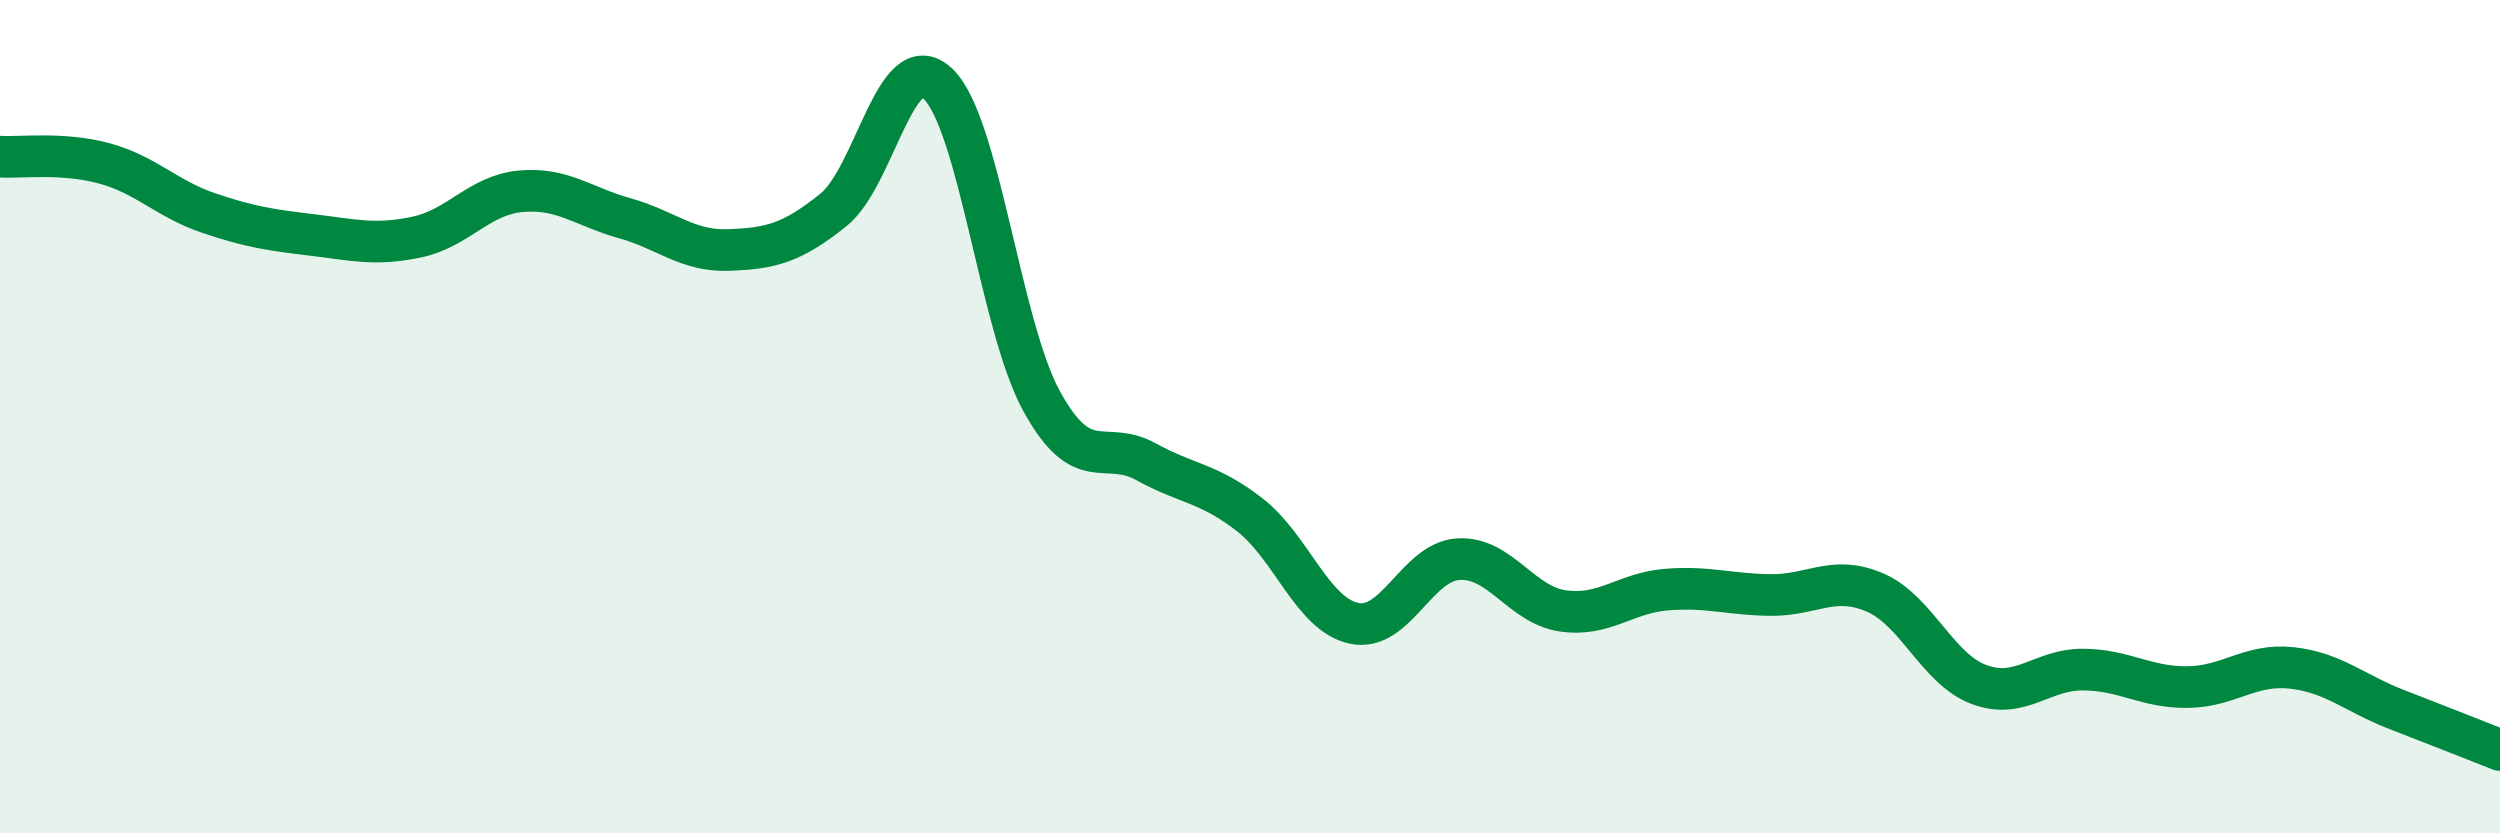 
    <svg width="60" height="20" viewBox="0 0 60 20" xmlns="http://www.w3.org/2000/svg">
      <path
        d="M 0,3.76 C 0.5,3.79 1.5,3.65 2.5,3.92 C 3.5,4.19 4,4.77 5,5.11 C 6,5.45 6.5,5.52 7.5,5.64 C 8.5,5.76 9,5.9 10,5.69 C 11,5.48 11.5,4.68 12.5,4.59 C 13.5,4.5 14,4.96 15,5.24 C 16,5.52 16.5,6.04 17.5,6 C 18.5,5.96 19,5.84 20,5.04 C 21,4.24 21.5,1.08 22.5,2 C 23.5,2.92 24,7.81 25,9.63 C 26,11.45 26.5,10.53 27.5,11.08 C 28.5,11.63 29,11.58 30,12.36 C 31,13.14 31.5,14.75 32.5,14.96 C 33.5,15.17 34,13.48 35,13.42 C 36,13.36 36.5,14.51 37.5,14.66 C 38.5,14.81 39,14.23 40,14.15 C 41,14.07 41.5,14.27 42.5,14.28 C 43.5,14.29 44,13.79 45,14.22 C 46,14.65 46.5,16.06 47.5,16.43 C 48.5,16.8 49,16.06 50,16.07 C 51,16.08 51.5,16.5 52.5,16.49 C 53.5,16.48 54,15.92 55,16.03 C 56,16.14 56.5,16.63 57.5,17.02 C 58.5,17.41 59.5,17.8 60,18L60 20L0 20Z"
        fill="#008740"
        opacity="0.1"
        stroke-linecap="round"
        stroke-linejoin="round"
      />
      <path
        d="M 0,3.76 C 0.5,3.79 1.5,3.65 2.5,3.92 C 3.5,4.19 4,4.77 5,5.11 C 6,5.45 6.5,5.52 7.5,5.64 C 8.5,5.76 9,5.9 10,5.69 C 11,5.48 11.5,4.68 12.5,4.59 C 13.5,4.5 14,4.96 15,5.24 C 16,5.52 16.5,6.04 17.5,6 C 18.5,5.96 19,5.84 20,5.04 C 21,4.24 21.5,1.08 22.5,2 C 23.5,2.92 24,7.81 25,9.63 C 26,11.45 26.5,10.53 27.5,11.08 C 28.5,11.63 29,11.58 30,12.36 C 31,13.14 31.5,14.75 32.5,14.96 C 33.5,15.17 34,13.48 35,13.42 C 36,13.36 36.5,14.51 37.5,14.66 C 38.5,14.81 39,14.23 40,14.15 C 41,14.07 41.5,14.27 42.5,14.28 C 43.5,14.29 44,13.79 45,14.22 C 46,14.65 46.5,16.06 47.5,16.43 C 48.5,16.8 49,16.06 50,16.07 C 51,16.08 51.5,16.5 52.5,16.49 C 53.5,16.48 54,15.92 55,16.03 C 56,16.14 56.5,16.63 57.5,17.02 C 58.5,17.41 59.5,17.8 60,18"
        stroke="#008740"
        stroke-width="1"
        fill="none"
        stroke-linecap="round"
        stroke-linejoin="round"
      />
    </svg>
  